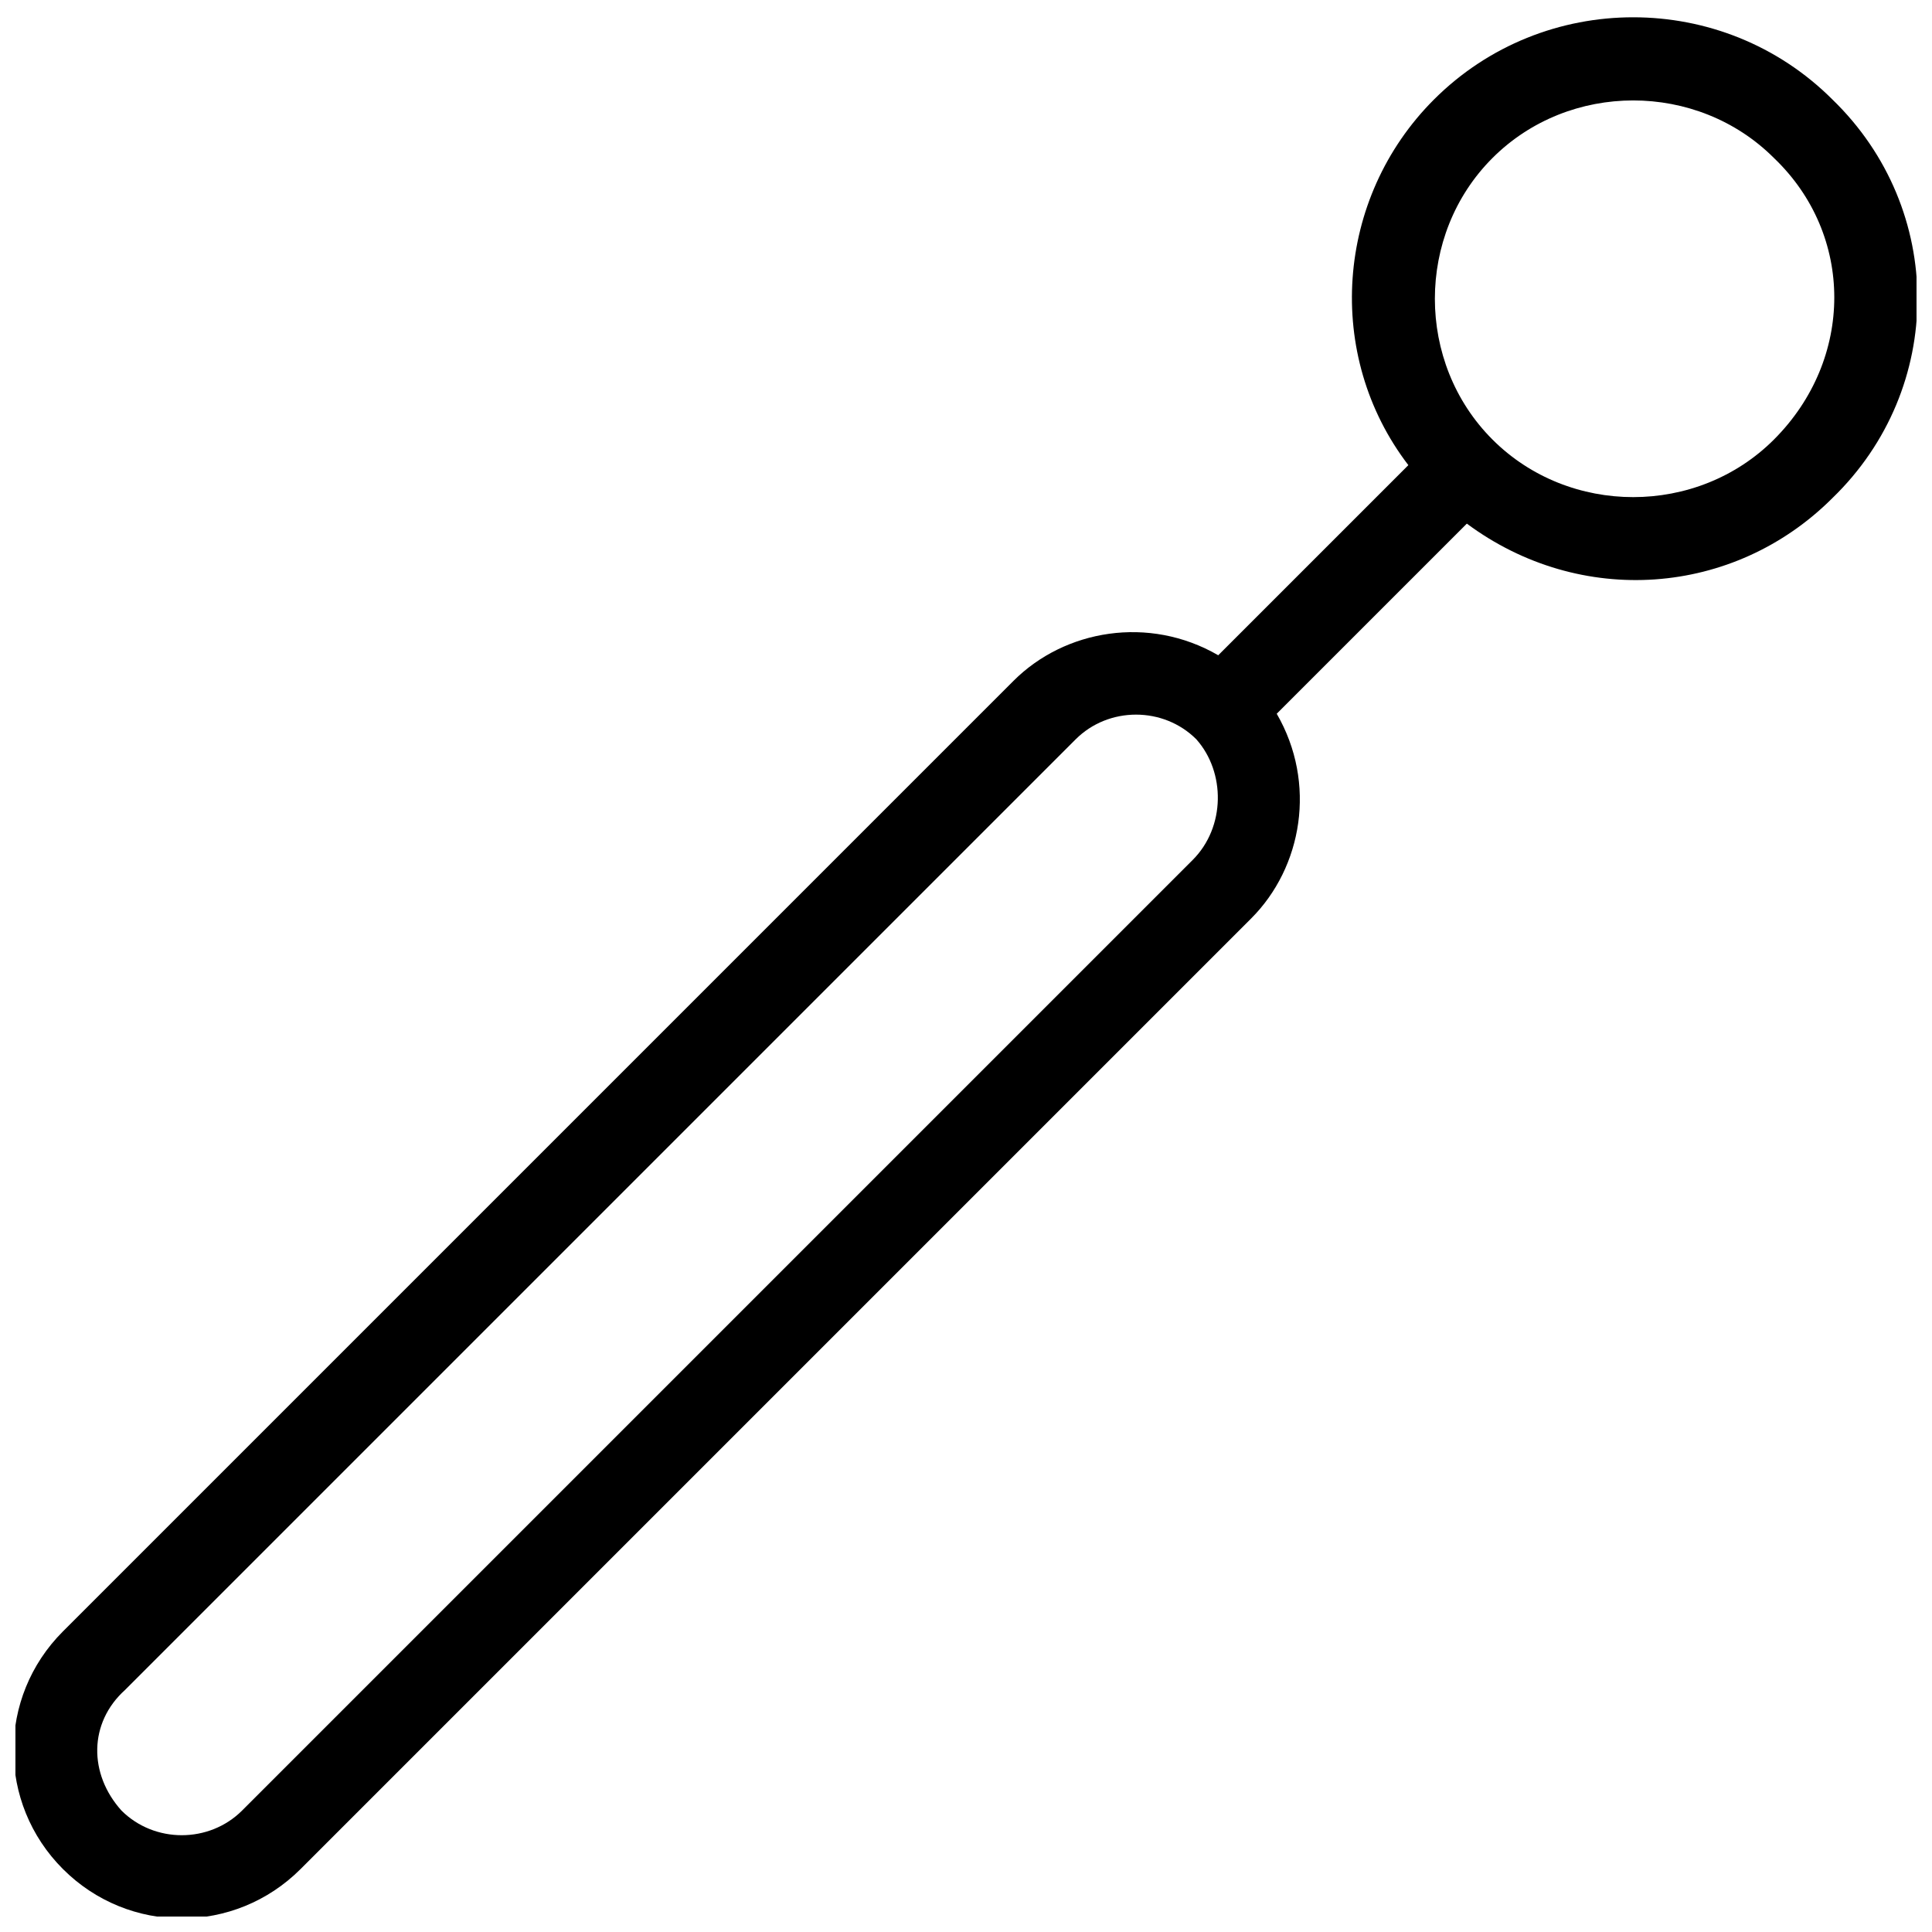 <?xml version="1.0" encoding="UTF-8"?>
<!-- Uploaded to: SVG Repo, www.svgrepo.com, Generator: SVG Repo Mixer Tools -->
<svg width="800px" height="800px" version="1.1" viewBox="144 144 512 512" xmlns="http://www.w3.org/2000/svg">
 <defs>
  <clipPath id="a">
   <path d="m148.09 148.09h503.81v503.81h-503.81z"/>
  </clipPath>
 </defs>
 <g clip-path="url(#a)">
  <path d="m629.62 170.38c-29.066-29.066-76.539-29.066-105.61 0-26.16 26.16-29.066 67.82-6.781 96.887l-50.383 50.383c-18.41-10.656-40.691-6.781-54.258 6.781l-251.91 251.91c-17.441 17.441-17.441 45.535 0 62.977s45.535 17.441 62.977 0l251.91-251.91c13.562-13.562 17.441-35.848 6.781-54.258l50.383-50.383c30.035 22.285 70.727 19.379 96.887-6.781 30.031-29.066 30.031-76.539 0-105.61zm-169.55 201.52-251.91 251.91c-8.719 8.719-23.254 8.719-31.973 0-8.715-9.691-8.715-23.254 0.973-31.977l251.91-251.91c8.719-8.719 23.254-8.719 31.973 0 7.75 8.723 7.75 23.258-0.973 31.977zm154.05-111.42c-20.348 20.348-54.258 20.348-74.602 0-20.348-20.348-20.348-54.258 0-74.602 20.348-20.348 54.258-20.348 74.602 0 21.316 20.348 21.316 53.289 0 74.602z"/>
 </g>
</svg>